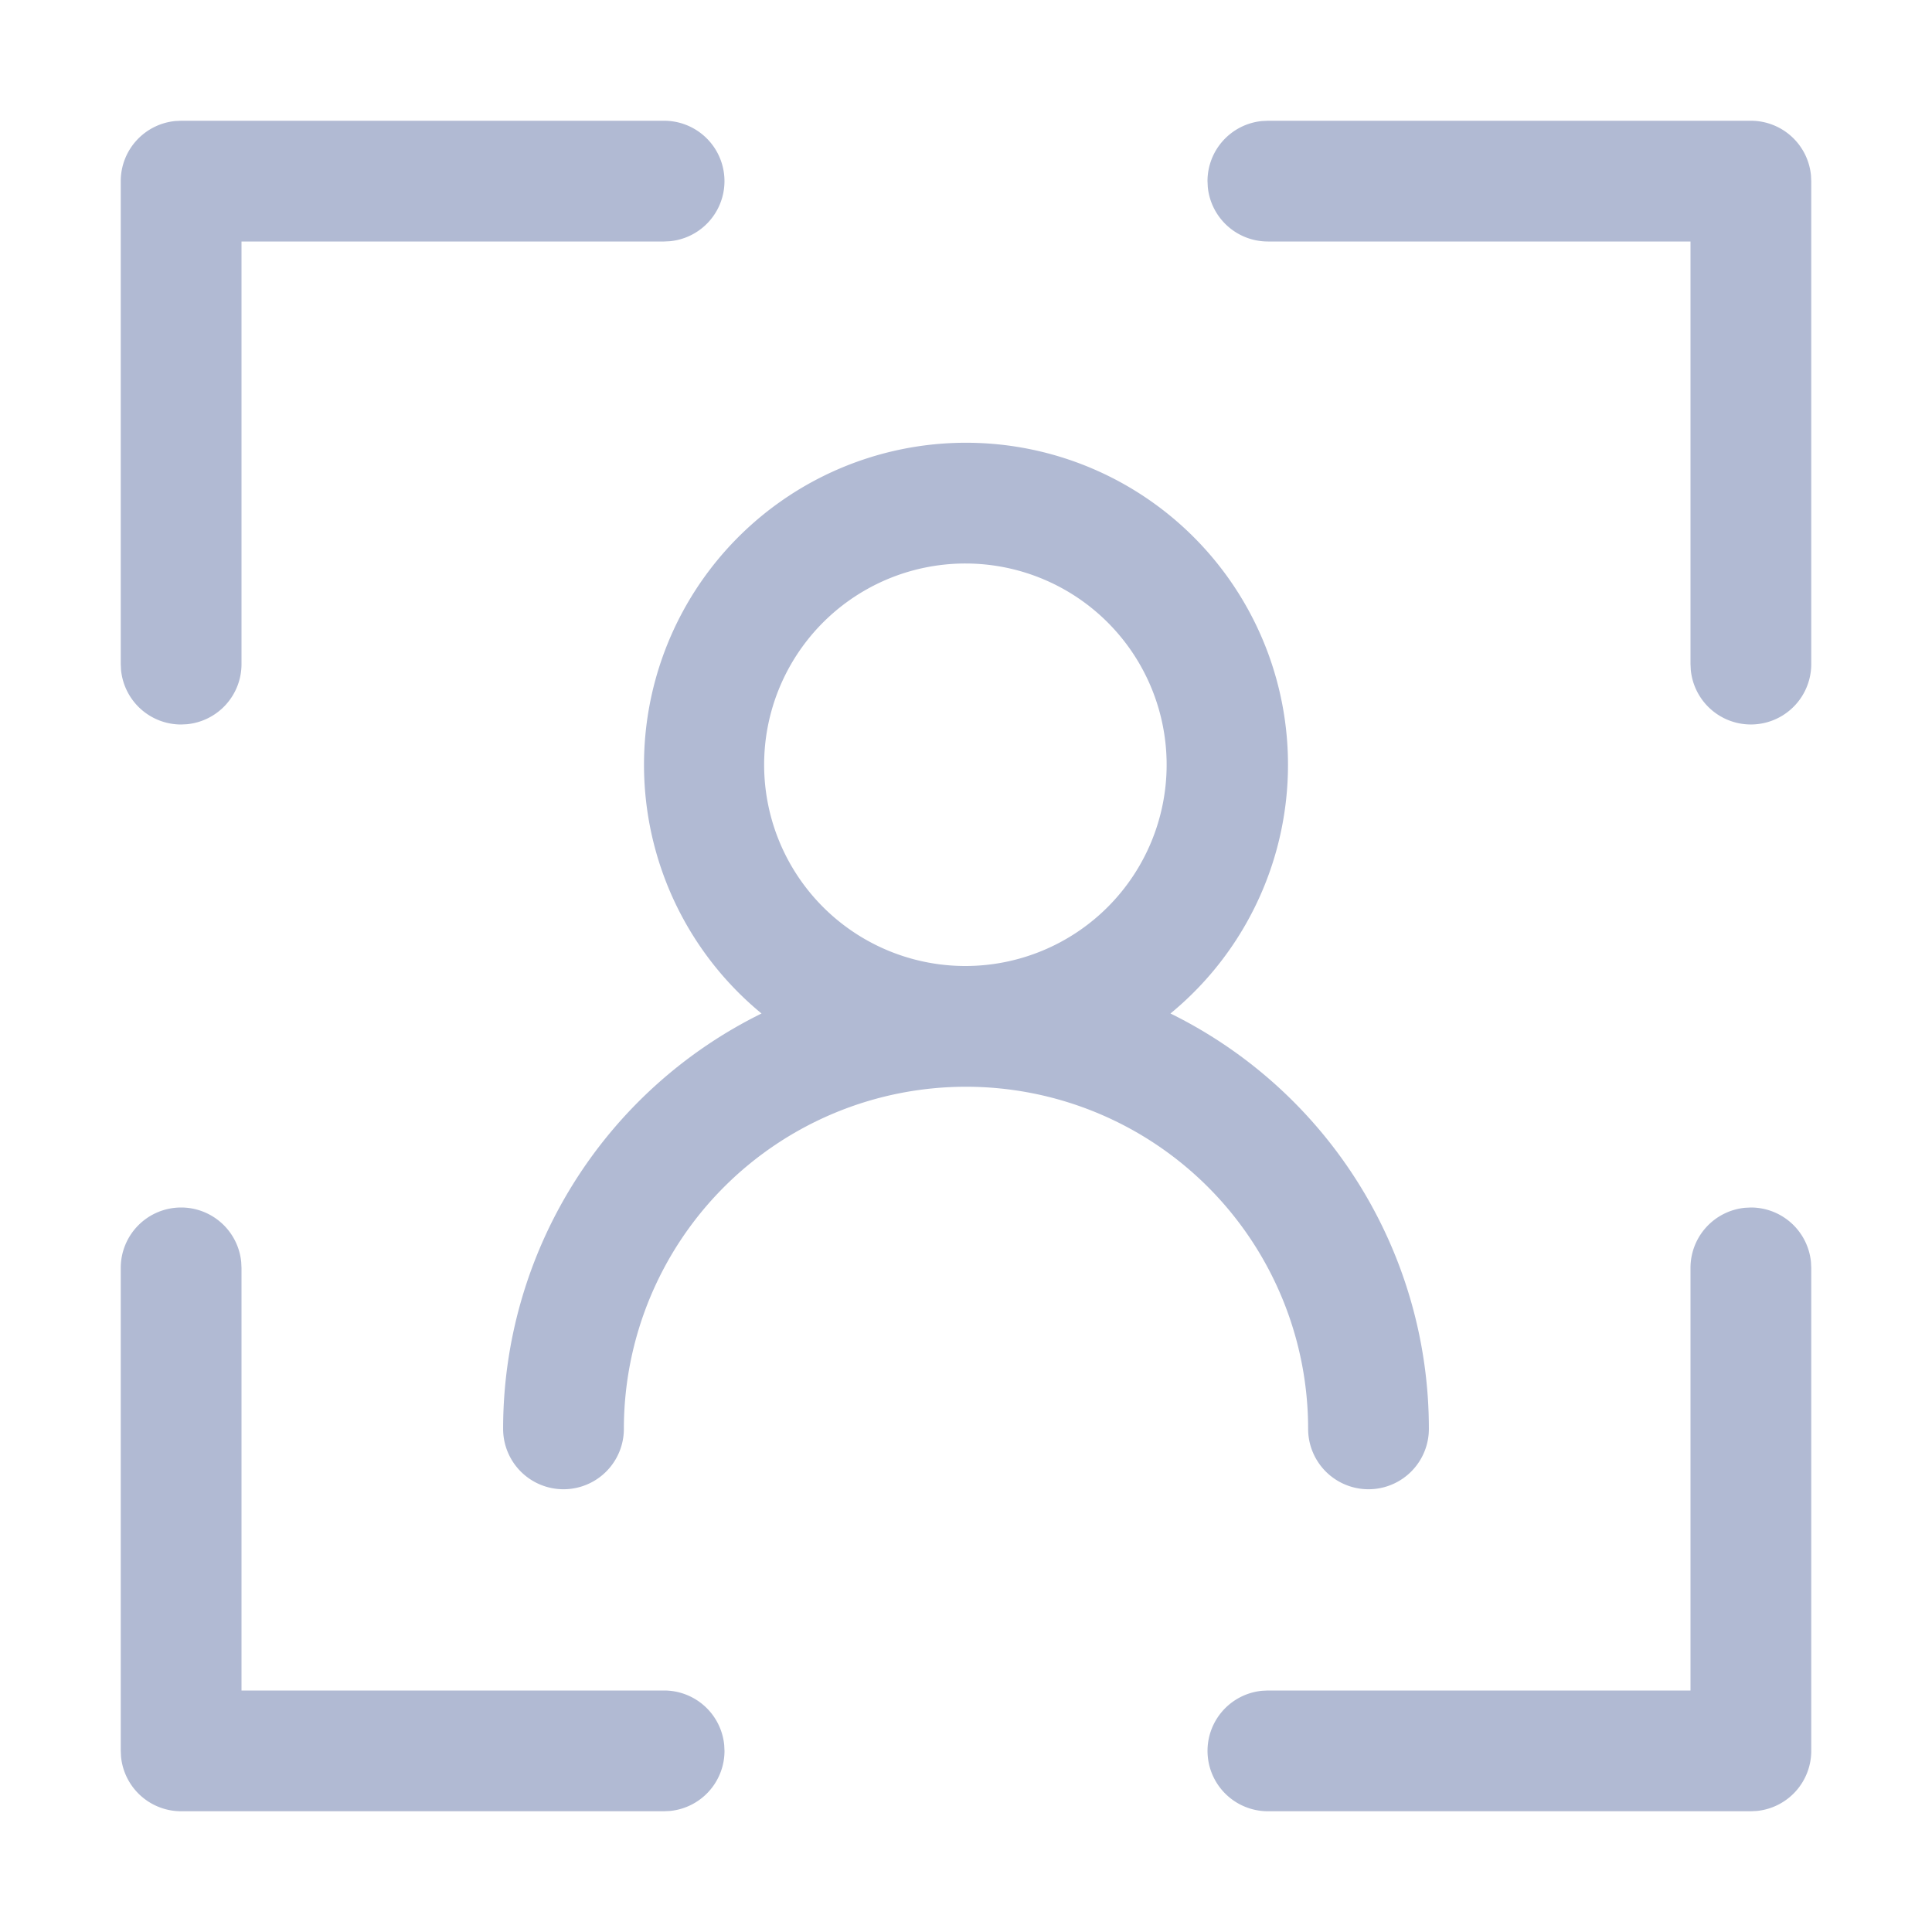 <?xml version="1.0" standalone="no"?><!DOCTYPE svg PUBLIC "-//W3C//DTD SVG 1.1//EN" "http://www.w3.org/Graphics/SVG/1.1/DTD/svg11.dtd"><svg class="icon" width="200px" height="200.00px" viewBox="0 0 1024 1024" version="1.1" xmlns="http://www.w3.org/2000/svg"><path d="M96 640a32 32 0 0 1 31.851 28.928L128 672V896h224a32 32 0 0 1 31.851 28.928L384 928a32 32 0 0 1-28.928 31.851L352 960h-256a32 32 0 0 1-31.851-28.928L64 928v-256A32 32 0 0 1 96 640z m832 0a32 32 0 0 1 31.851 28.928L960 672v256a32 32 0 0 1-28.928 31.851L928 960h-256a32 32 0 0 1-3.072-63.851L672 896H896V672a32 32 0 0 1 28.928-31.851L928 640zM512 234.667a170.667 170.667 0 0 1 108.373 302.507A245.291 245.291 0 0 1 757.333 757.333a32 32 0 0 1-64 0 181.333 181.333 0 1 0-362.667 0 32 32 0 0 1-64 0 245.333 245.333 0 0 1 136.96-220.16A170.667 170.667 0 0 1 512 234.667z m0 64a106.667 106.667 0 1 0 0 213.333 106.667 106.667 0 0 0 0-213.333zM352 64a32 32 0 0 1 3.072 63.851L352 128H128v224a32 32 0 0 1-28.928 31.851L96 384a32 32 0 0 1-31.851-28.928L64 352v-256a32 32 0 0 1 28.928-31.851L96 64h256z m576 0a32 32 0 0 1 31.851 28.928L960 96v256a32 32 0 0 1-63.851 3.072L896 352V128H672a32 32 0 0 1-31.851-28.928L640 96a32 32 0 0 1 28.928-31.851L672 64h256z" fill="#b1bad3" /></svg>